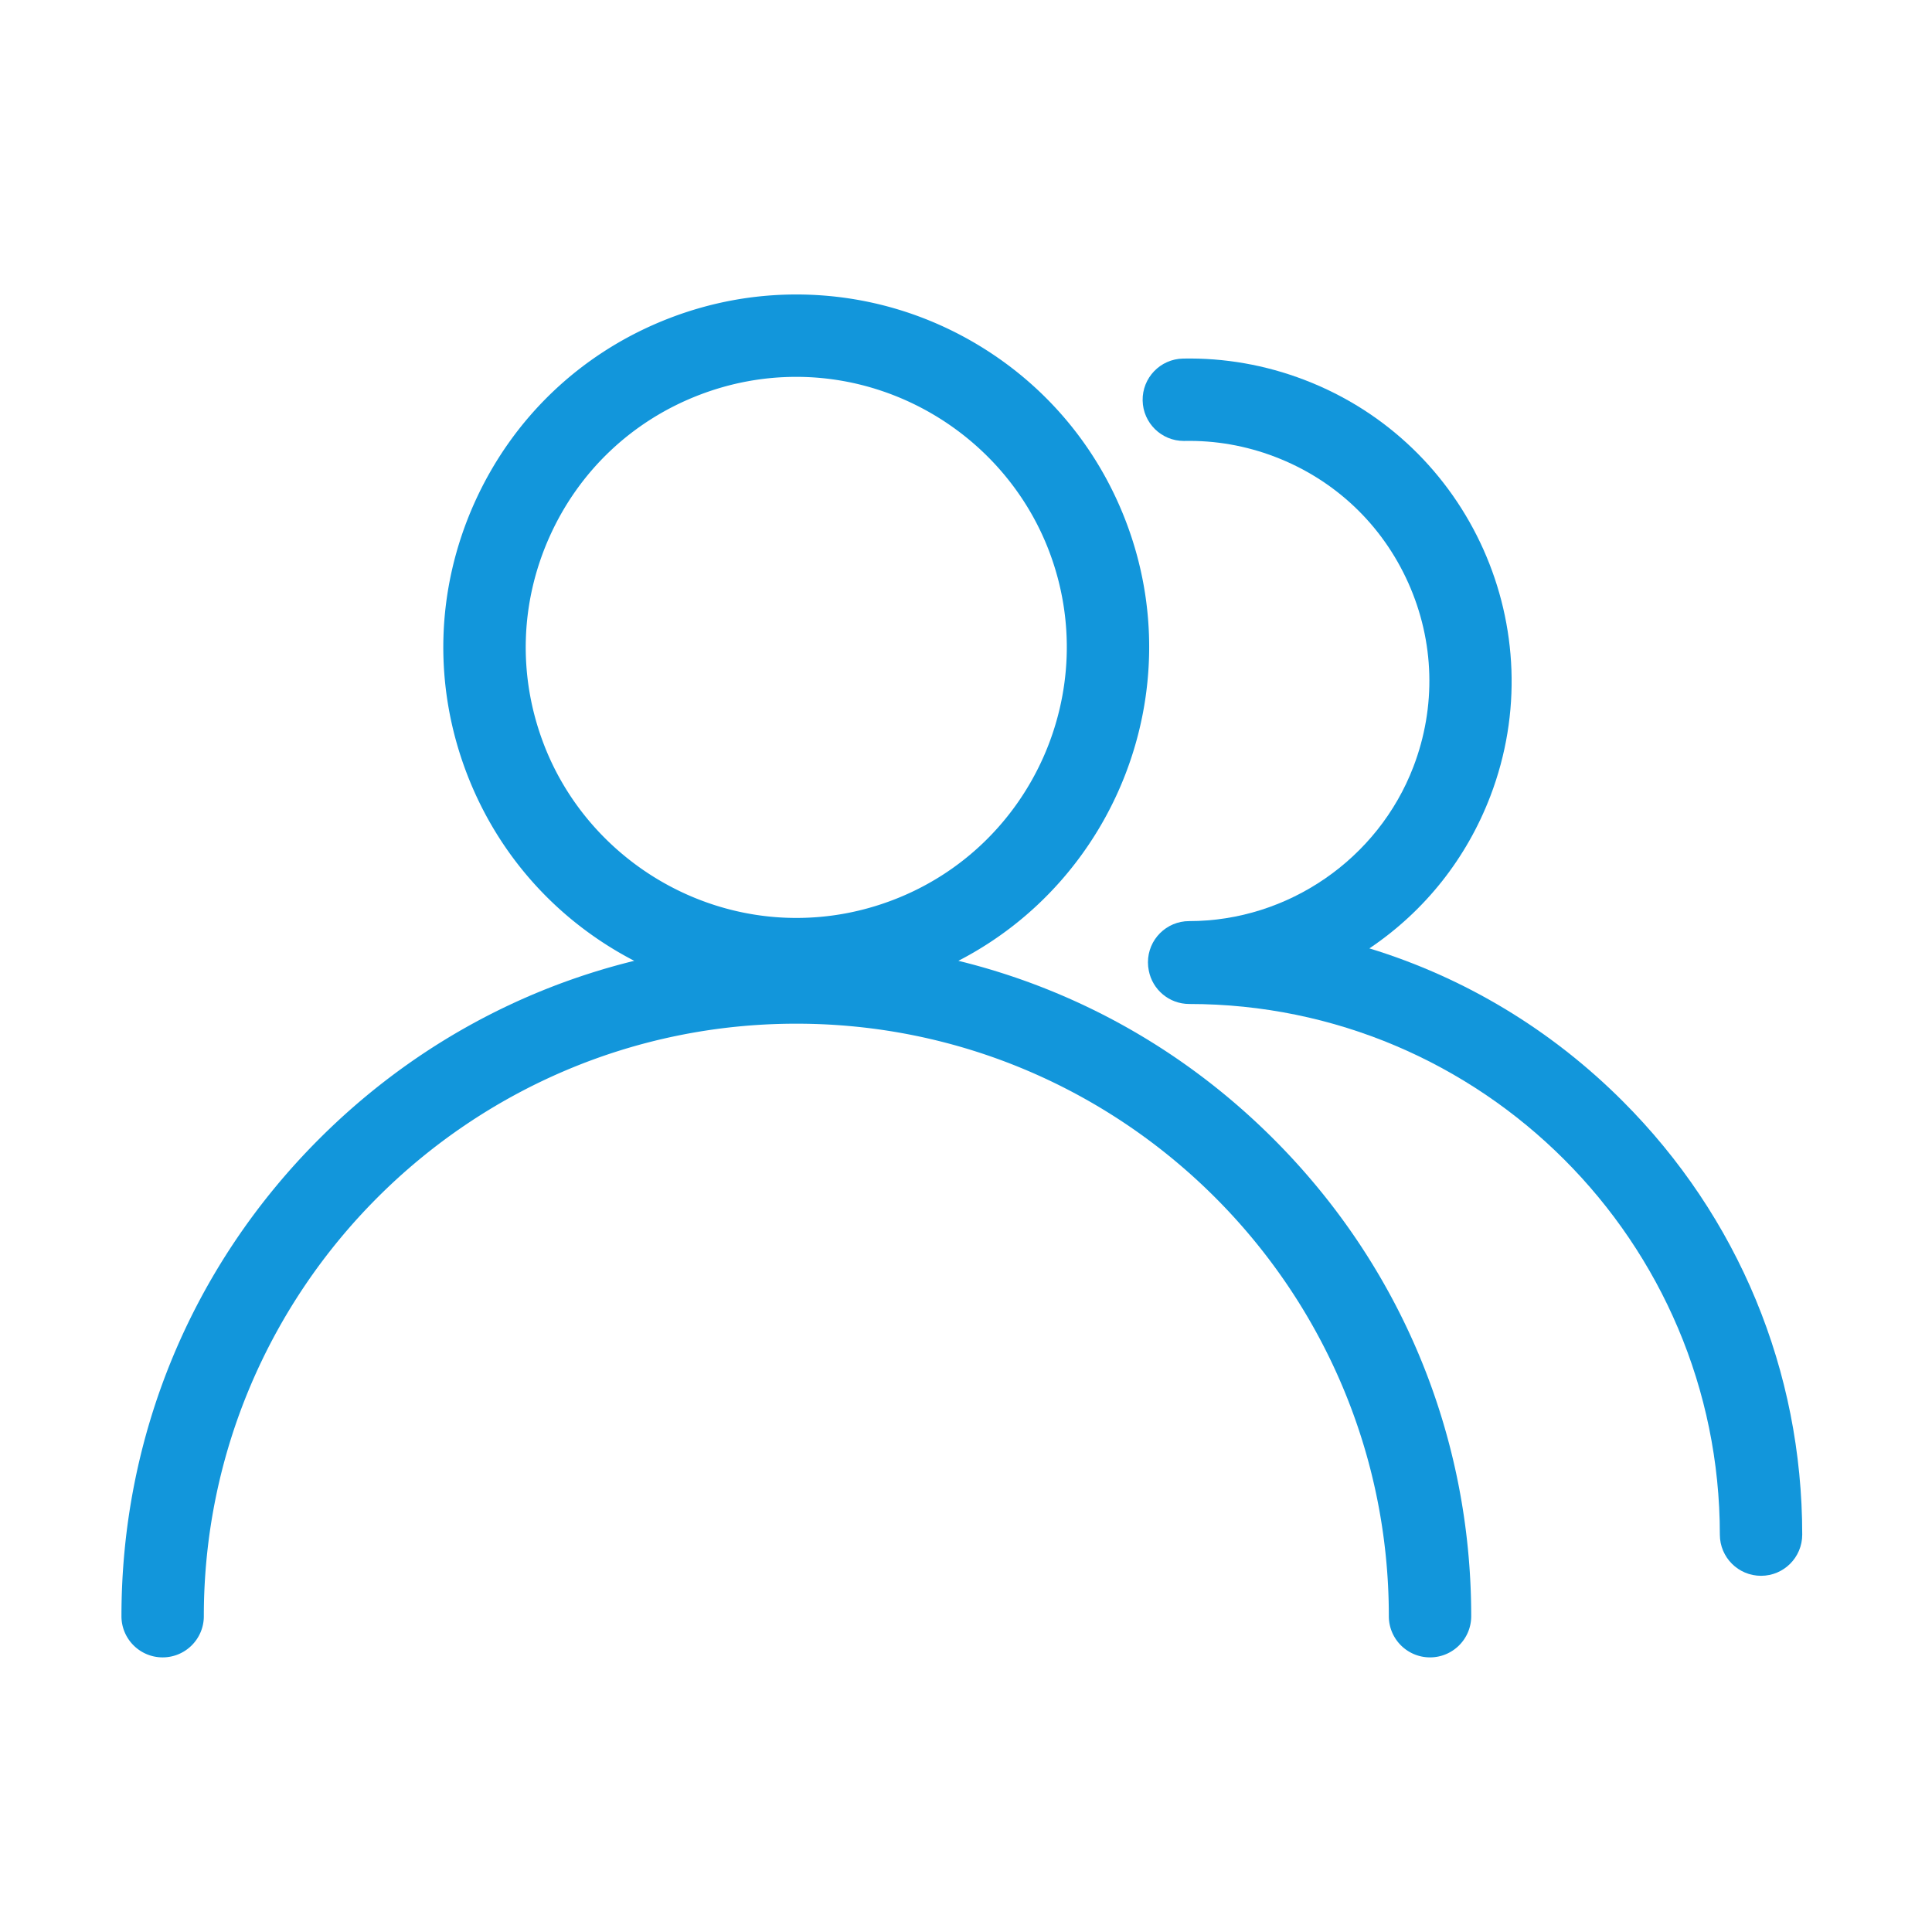 <?xml version="1.0" standalone="no"?><!DOCTYPE svg PUBLIC "-//W3C//DTD SVG 1.1//EN" "http://www.w3.org/Graphics/SVG/1.1/DTD/svg11.dtd"><svg t="1582602374846" class="icon" viewBox="0 0 1024 1024" version="1.1" xmlns="http://www.w3.org/2000/svg" p-id="2428" xmlns:xlink="http://www.w3.org/1999/xlink" width="48" height="48"><defs><style type="text/css"></style></defs><path d="M507.96 509.25c83.43-43.06 123.086-143.166 88.797-232.88-13.787-36.076-37.932-66.54-69.825-88.1-31.154-21.059-67.425-32.19-104.893-32.19-22.805 0-45.257 4.162-66.73 12.368-46.66 17.834-83.583 52.77-103.967 98.373-20.384 45.604-21.788 96.417-3.956 143.076 13.788 36.075 37.934 66.539 69.827 88.098a189.808 189.808 0 0 0 18.95 11.26c-62.694 15.385-120.207 47.61-167.022 94.427-67.56 67.56-104.768 157.388-104.768 252.933 0 12.056 9.774 21.83 21.83 21.83s21.83-9.774 21.83-21.83c0-173.162 140.877-314.038 314.04-314.038S736.11 683.453 736.11 856.615c0 12.056 9.774 21.83 21.83 21.83 12.057 0 21.83-9.774 21.83-21.83 0.002-95.545-37.206-185.372-104.766-252.932-46.82-46.822-104.342-79.05-167.044-94.434z m-85.855-22.723c-59.029 0-112.854-37.058-133.935-92.216-13.67-35.767-12.593-74.715 3.032-109.673 15.625-34.957 43.928-61.736 79.694-75.406 16.479-6.297 33.684-9.49 51.143-9.49 59.032 0 112.854 37.058 133.937 92.216 28.217 73.833-8.894 156.86-82.727 185.079-16.479 6.296-33.685 9.49-51.144 9.49z" fill="#1296db" p-id="2429"></path><path d="M860.056 583.63c-38.142-38.14-84.098-65.622-134.257-80.968 0.107-0.071 0.215-0.137 0.322-0.208 29.145-19.701 51.211-47.54 63.811-80.507 33.64-88.016-10.6-186.99-98.616-220.629-20.688-7.906-42.32-11.696-64.291-11.268-12.055 0.236-21.636 10.199-21.4 22.253 0.233 11.91 9.96 21.405 21.817 21.405 0.146 0 0.289-0.001 0.435-0.004 16.334-0.319 32.434 2.507 47.851 8.399 31.743 12.131 56.861 35.899 70.728 66.923 13.868 31.024 14.823 65.591 2.691 97.334-18.708 48.95-66.481 81.843-118.867 81.843h-0.01c-12.057-0.001-21.832 9.773-21.833 21.83 0 1.51 0.154 2.983 0.447 4.408 1.937 10.073 10.786 17.688 21.427 17.686 155.08 0 281.247 126.168 281.247 281.248 0 12.057 9.774 21.83 21.83 21.83 12.057 0 21.83-9.773 21.83-21.83 0-86.786-33.795-168.377-95.162-229.745z" fill="#1296db" p-id="2430"></path></svg>
